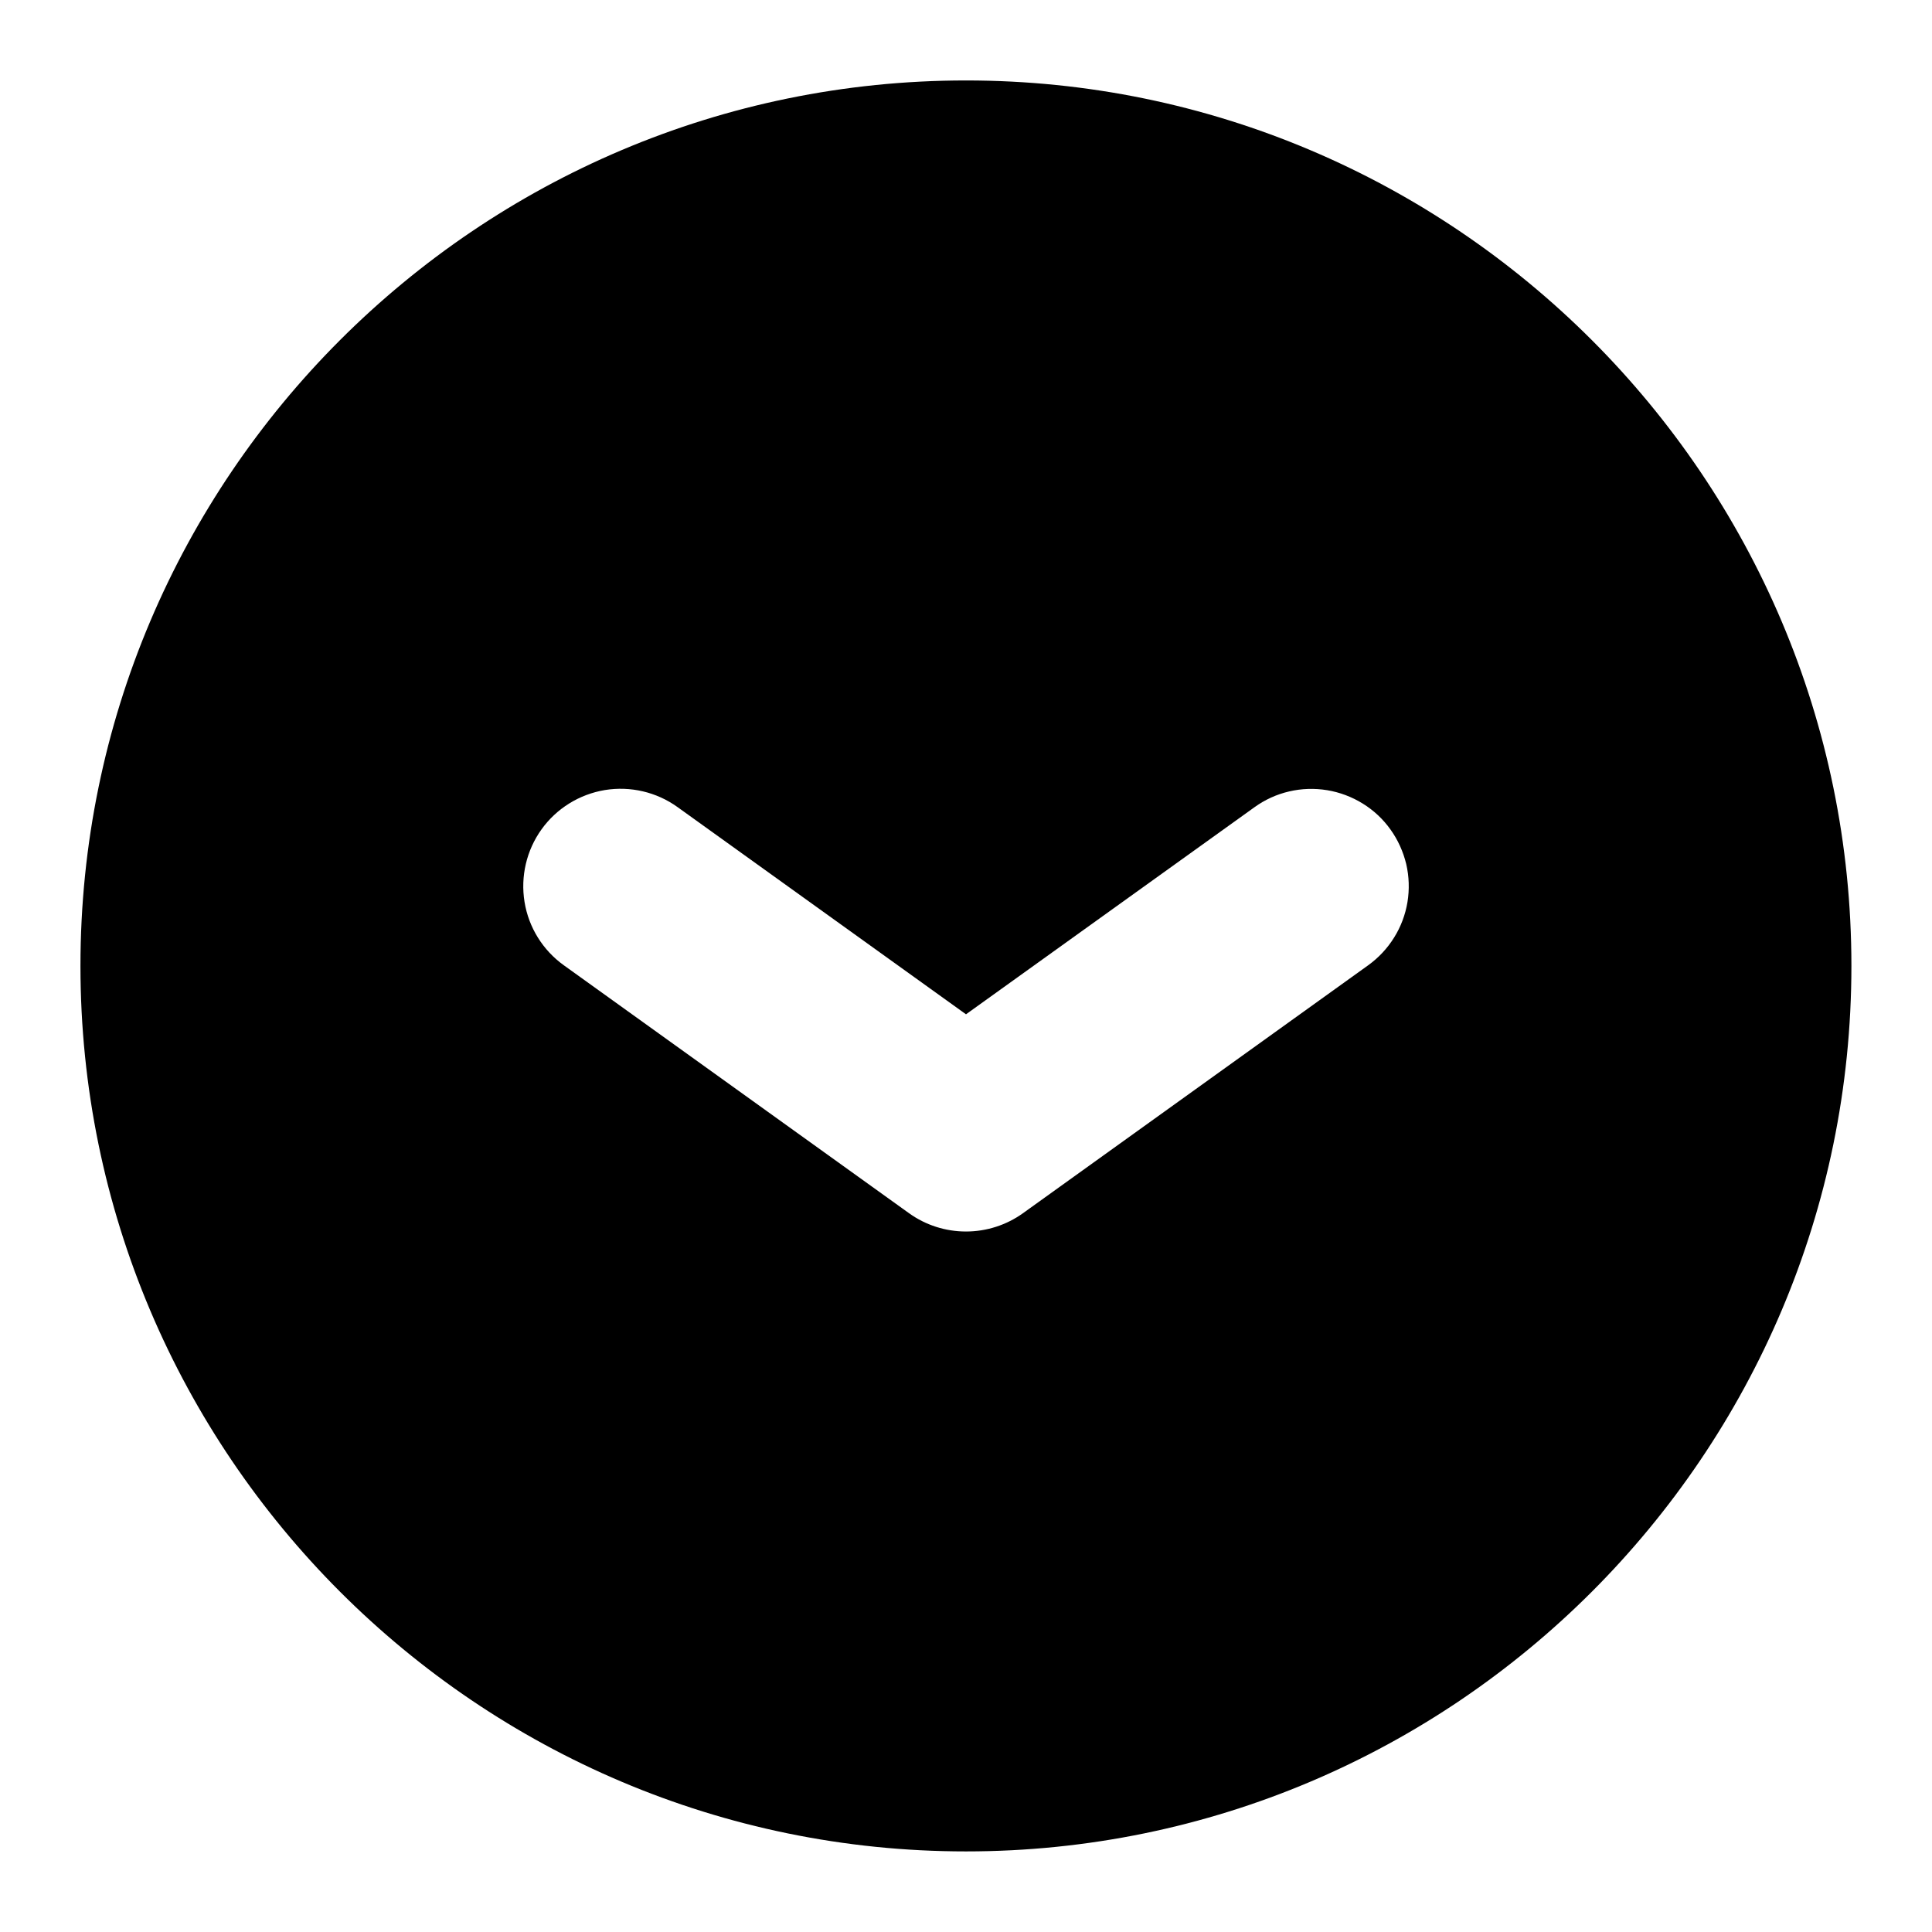 <svg width="14" height="14" viewBox="0 0 14 14" fill="none" xmlns="http://www.w3.org/2000/svg">
<path fill-rule="evenodd" clip-rule="evenodd" d="M9.914 6.995L7.412 8.792C7.292 8.878 7.147 8.924 7 8.924C6.852 8.924 6.708 8.878 6.588 8.792L4.086 6.995C3.934 6.886 3.831 6.721 3.801 6.536C3.771 6.351 3.815 6.162 3.924 6.01C4.033 5.858 4.198 5.756 4.383 5.725C4.568 5.695 4.757 5.739 4.909 5.848L7 7.35L9.091 5.849C9.166 5.795 9.251 5.756 9.342 5.735C9.432 5.714 9.525 5.711 9.617 5.726C9.708 5.741 9.796 5.774 9.875 5.823C9.953 5.871 10.022 5.935 10.076 6.011C10.13 6.086 10.168 6.171 10.19 6.261C10.211 6.352 10.214 6.445 10.199 6.537C10.184 6.628 10.151 6.716 10.102 6.794C10.053 6.873 9.989 6.941 9.914 6.995M7 0.583C3.461 0.583 0.583 3.461 0.583 6.999C0.583 10.538 3.461 13.416 7 13.416C10.538 13.416 13.416 10.538 13.416 6.999C13.416 3.461 10.538 0.583 7 0.583Z" fill="black"/>
</svg>

